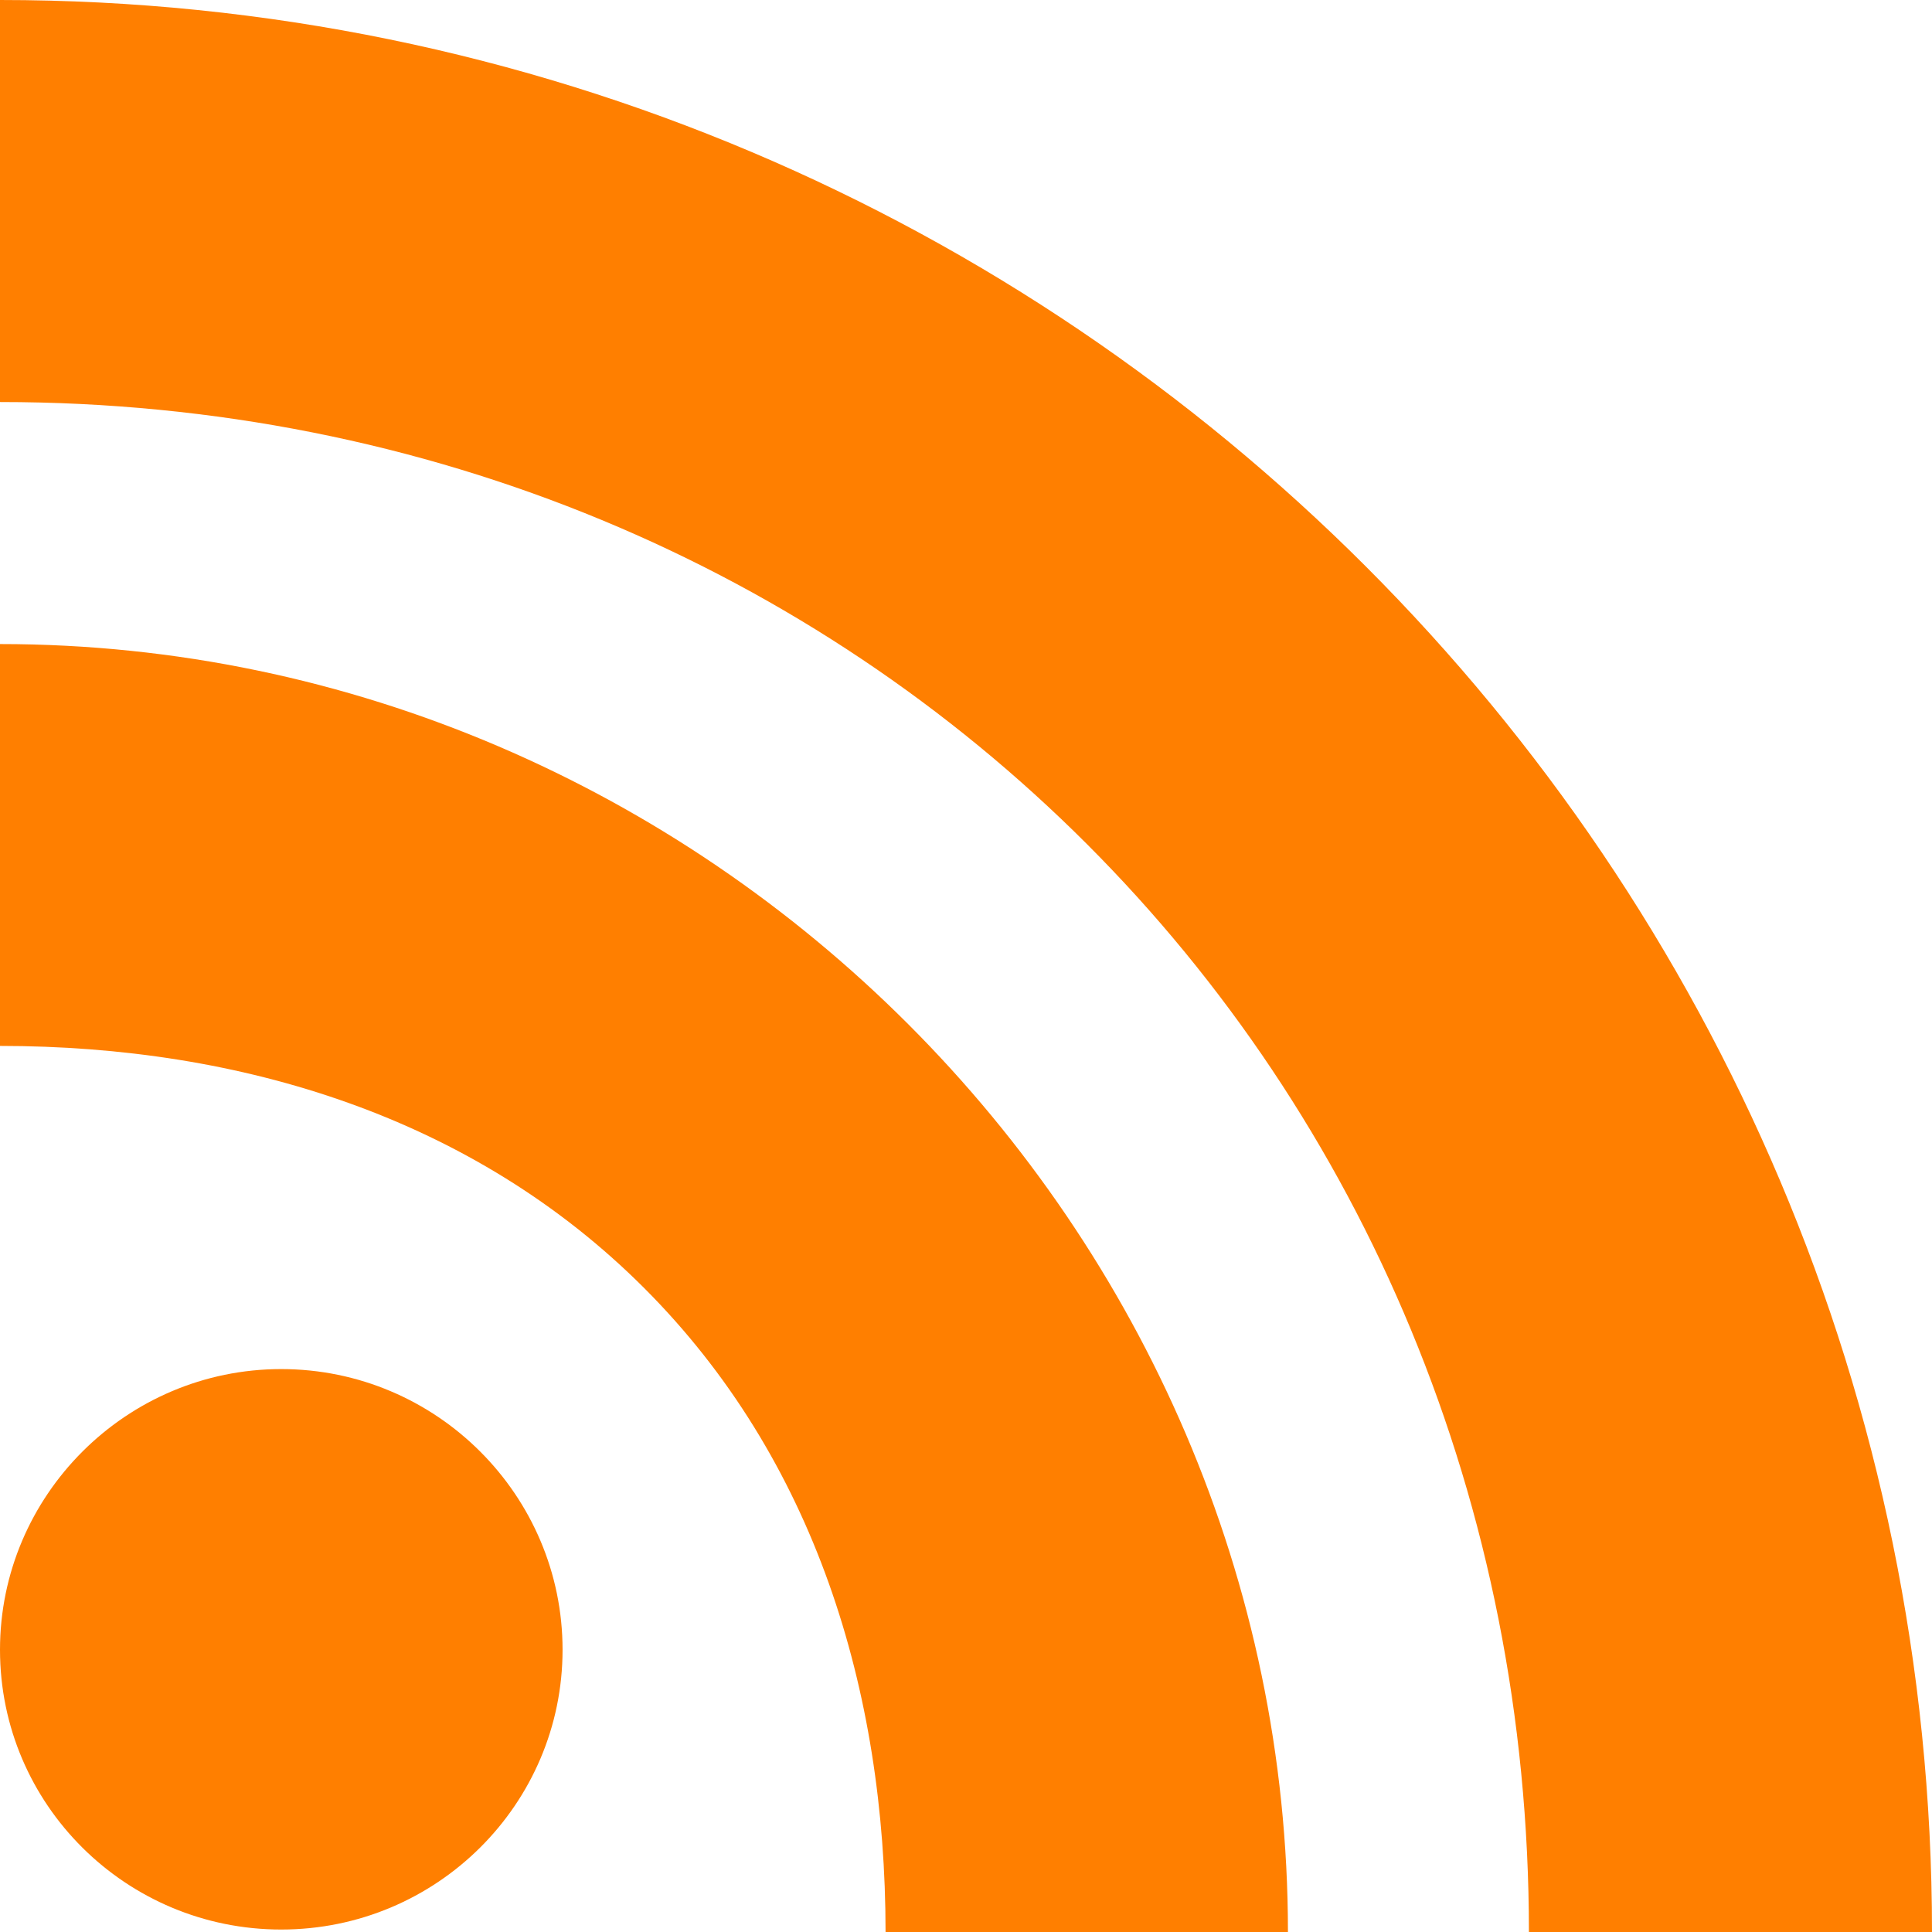 <svg width="11" height="11" viewBox="0 0 11 11" fill="none" xmlns="http://www.w3.org/2000/svg">
<path fill-rule="evenodd" clip-rule="evenodd" d="M0 2.289V0C6.073 0 11 4.936 11 11H8.705C8.705 6.099 4.898 2.289 0 2.289ZM0 3.667V5.955C1.375 5.955 2.696 6.362 3.667 7.333C4.638 8.304 5.042 9.622 5.042 11H7.333C7.333 6.992 4.01 3.667 0 3.667ZM1.601 7.795C0.719 7.795 0 8.514 0 9.393C0 10.275 0.719 10.986 1.601 10.986C2.486 10.986 3.203 10.272 3.203 9.393C3.203 8.514 2.486 7.795 1.601 7.795Z" fill="#FF7F00"/>
</svg>
